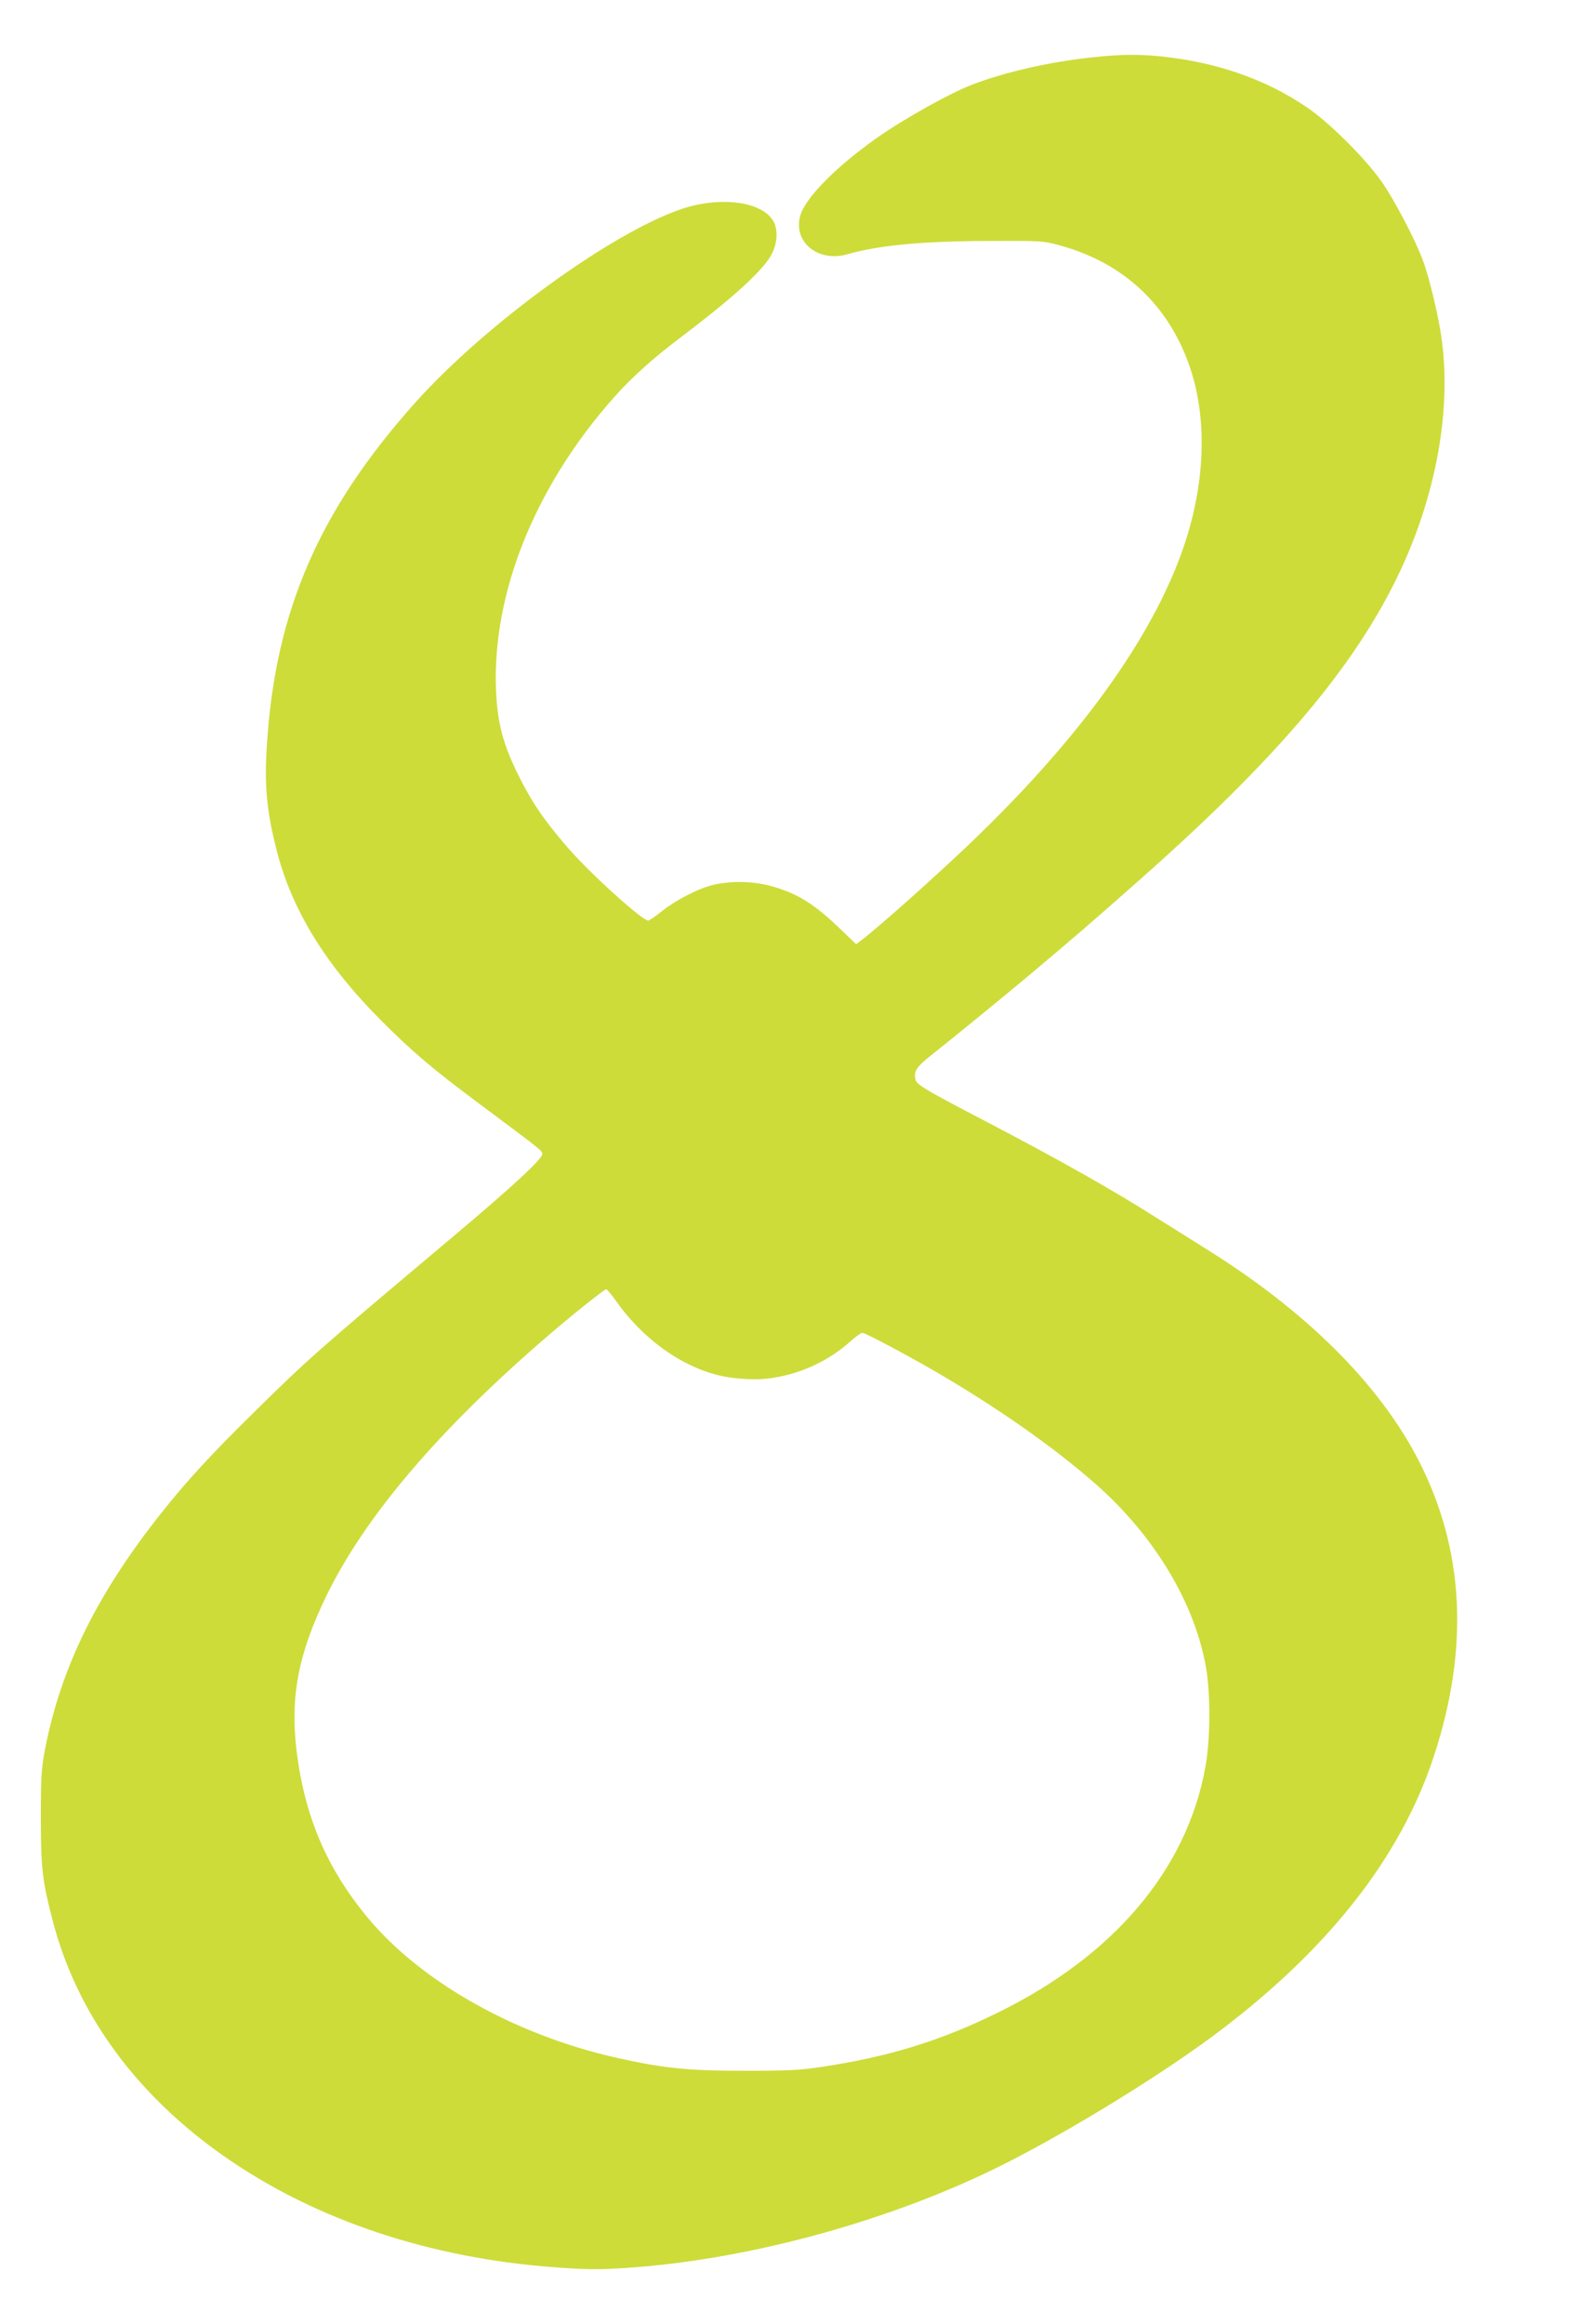<?xml version="1.0" standalone="no"?>
<!DOCTYPE svg PUBLIC "-//W3C//DTD SVG 20010904//EN"
 "http://www.w3.org/TR/2001/REC-SVG-20010904/DTD/svg10.dtd">
<svg version="1.0" xmlns="http://www.w3.org/2000/svg"
 width="865pt" height="1280pt" viewBox="0 0 865 1280"
 preserveAspectRatio="xMidYMid meet">
<g transform="translate(0,1280) scale(0.1,-0.1)"
fill="#cddc39" stroke="none">
<path d="M6025 12485 c-246 -26 -494 -83 -676 -154 -123 -48 -379 -192 -520
-292 -225 -159 -393 -330 -420 -427 -41 -145 99 -259 261 -212 170 49 410 72
775 73 295 1 302 1 396 -25 350 -96 599 -329 715 -671 104 -306 82 -692 -62
-1064 -185 -482 -580 -1015 -1159 -1567 -197 -187 -491 -449 -589 -524 l-29
-22 -81 78 c-144 139 -234 197 -372 238 -99 30 -217 35 -321 14 -81 -16 -207
-79 -291 -144 -39 -31 -75 -56 -80 -56 -34 0 -325 264 -444 402 -133 154 -198
250 -274 403 -83 168 -113 284 -121 460 -23 537 215 1128 651 1618 98 110 214
214 361 325 274 207 438 353 496 444 41 63 49 147 21 198 -60 110 -290 141
-504 70 -386 -129 -1084 -636 -1469 -1066 -529 -591 -771 -1147 -818 -1879
-15 -223 -3 -364 50 -575 83 -335 268 -639 583 -954 171 -171 281 -264 536
-454 329 -245 345 -257 348 -275 5 -25 -154 -173 -494 -459 -761 -640 -797
-672 -1107 -978 -220 -216 -360 -368 -494 -537 -359 -451 -558 -856 -646
-1312 -19 -102 -22 -148 -22 -376 1 -281 8 -340 65 -561 133 -514 461 -963
955 -1306 496 -344 1124 -554 1810 -604 175 -13 240 -14 390 -4 652 42 1411
245 2020 539 354 171 882 491 1205 729 634 468 1043 983 1229 1547 198 600
169 1147 -87 1640 -217 417 -618 815 -1162 1154 -63 40 -185 116 -271 170
-248 158 -547 326 -949 536 -339 177 -379 201 -386 230 -11 45 5 69 88 135 82
64 412 333 539 440 244 205 335 283 614 530 721 638 1142 1126 1390 1615 225
441 324 936 269 1350 -16 124 -66 336 -104 440 -40 110 -160 339 -228 435 -89
127 -292 329 -410 408 -230 157 -503 251 -811 282 -127 12 -211 11 -366 -5z
m-2629 -6852 c166 -235 415 -397 649 -422 114 -12 180 -9 280 14 134 32 260
97 364 191 27 24 55 44 62 44 16 0 227 -112 394 -208 346 -201 656 -418 891
-624 324 -285 547 -656 609 -1013 25 -147 24 -395 -4 -547 -102 -564 -505
-1040 -1146 -1353 -315 -155 -600 -242 -964 -297 -124 -19 -188 -22 -431 -22
-313 0 -446 14 -709 73 -556 126 -1073 418 -1365 770 -227 274 -347 557 -392
919 -36 299 10 537 166 857 213 435 615 908 1210 1421 137 118 319 264 330
264 4 0 30 -30 56 -67z"/>
</g>
</svg>
